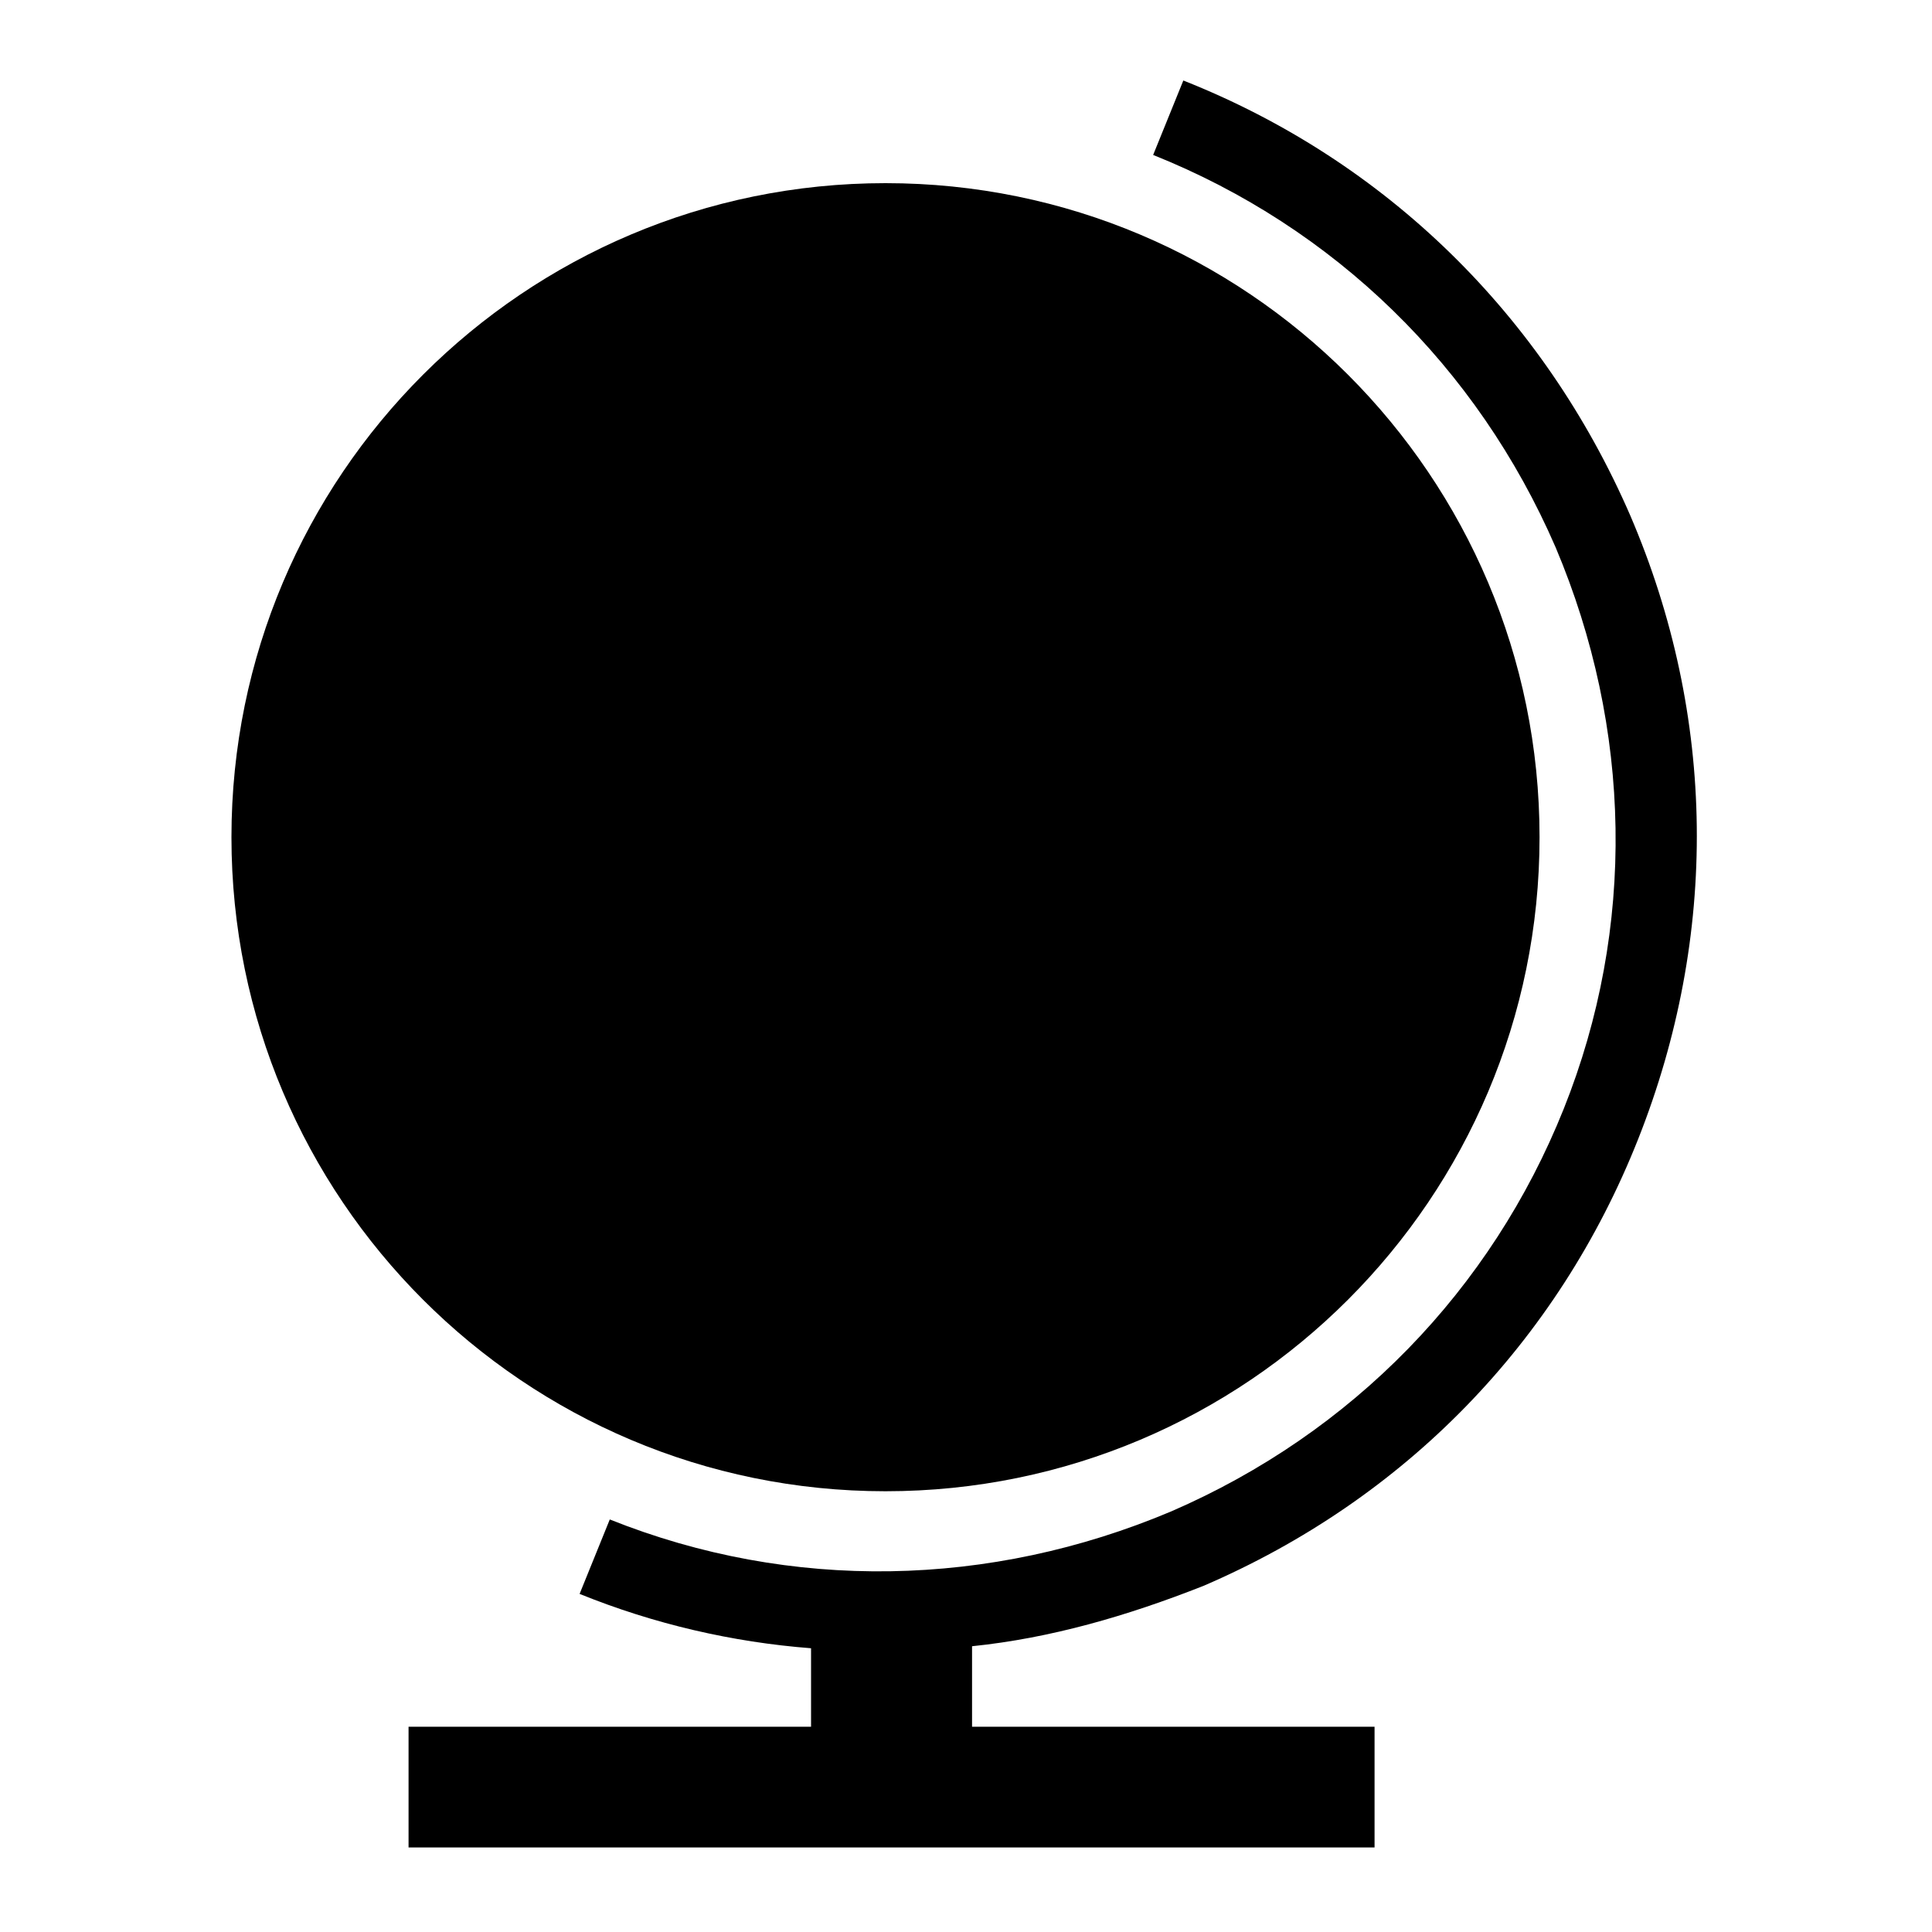 <svg width="45" height="45" xmlns="http://www.w3.org/2000/svg" xmlns:xlink="http://www.w3.org/1999/xlink" xml:space="preserve" overflow="hidden"><g><path d="M37.969 12C35.953 7.359 32.297 3.75 27.562 1.875L26.859 3.609C31.078 5.297 34.406 8.531 36.234 12.75 38.016 16.969 38.109 21.609 36.422 25.828 34.734 30.047 31.5 33.375 27.281 35.203 23.062 36.984 18.422 37.078 14.203 35.391L13.5 37.125C15.234 37.828 17.062 38.25 18.891 38.391L18.891 40.219 9.516 40.219 9.516 43.031 32.016 43.031 32.016 40.219 22.641 40.219 22.641 38.344C24.469 38.156 26.25 37.641 28.031 36.938 32.719 34.922 36.281 31.266 38.156 26.531 40.031 21.797 39.984 16.688 37.969 12Z"/><path d="M35.859 19.5C35.859 27.914 29.039 34.734 20.625 34.734 12.211 34.734 5.391 27.914 5.391 19.5 5.391 11.086 12.211 4.266 20.625 4.266 29.039 4.266 35.859 11.086 35.859 19.5Z"/></g></svg>